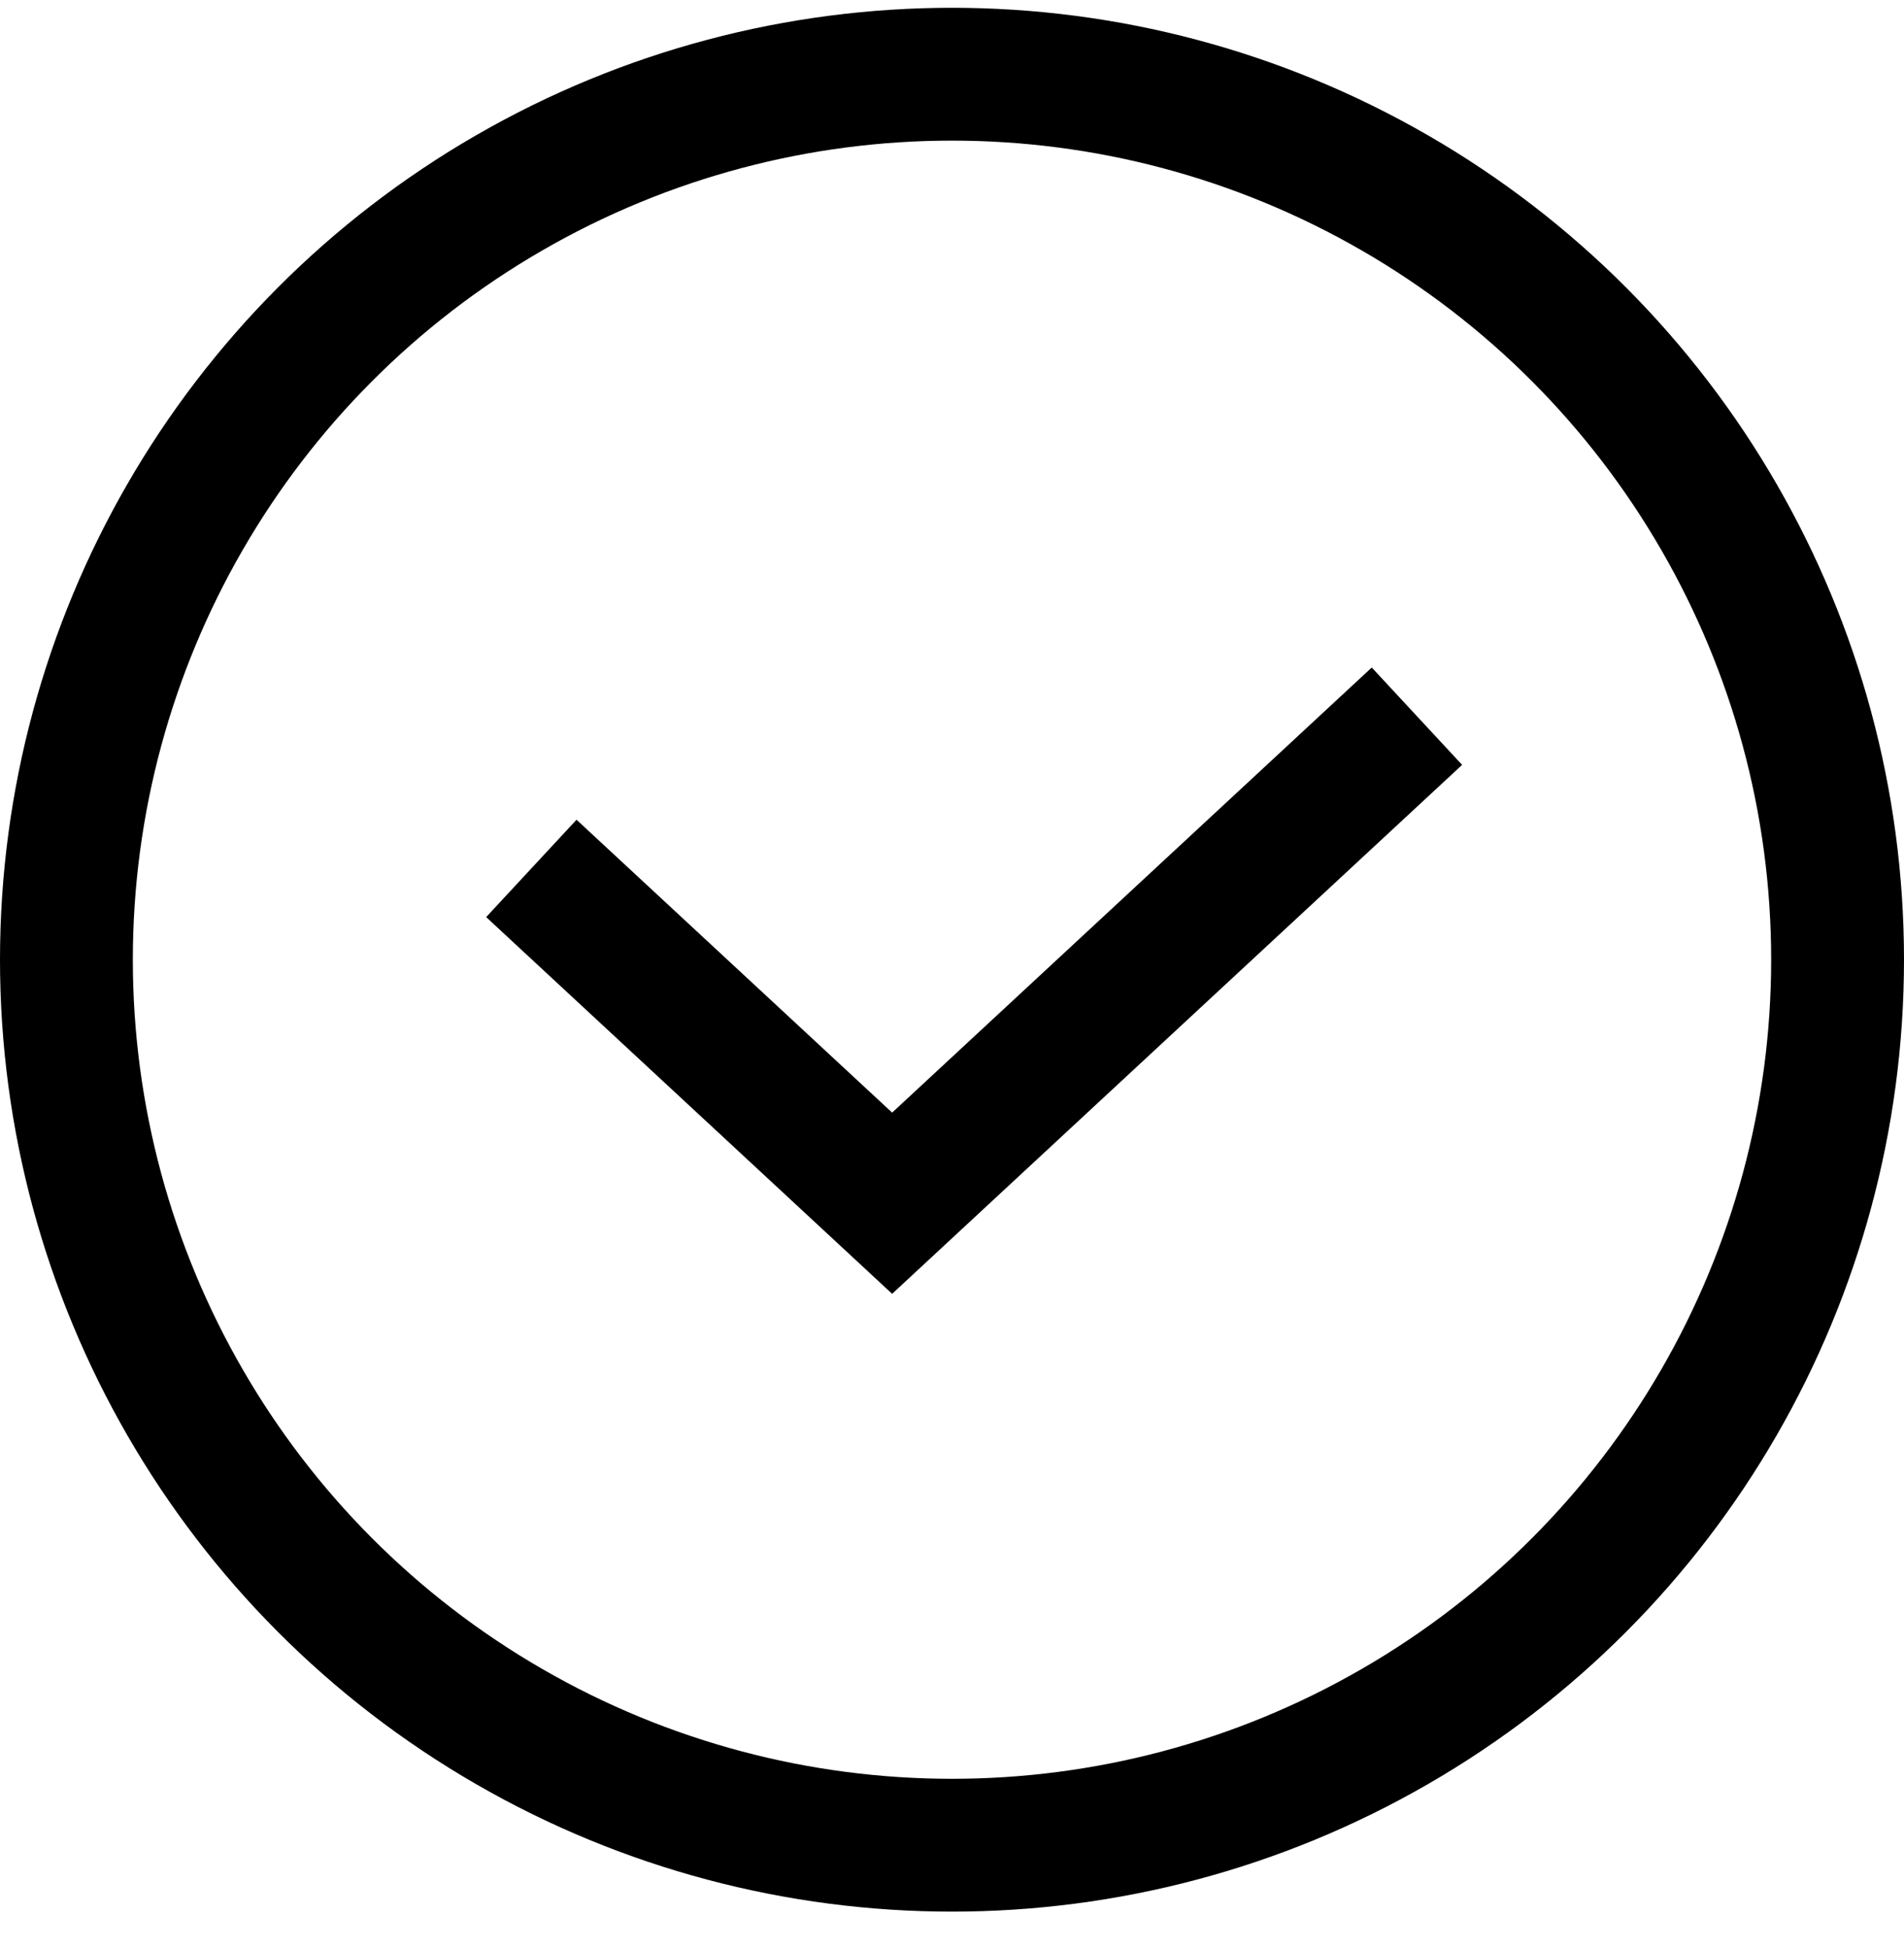 <svg width="43" height="44" viewBox="0 0 43 44" fill="none" xmlns="http://www.w3.org/2000/svg">
<circle cx="21.5" cy="21.676" r="20" stroke="black" stroke-width="3"/>
<path d="M12 19.614L20.148 27.176L32 16.176" stroke="black" stroke-width="3"/>
</svg>
